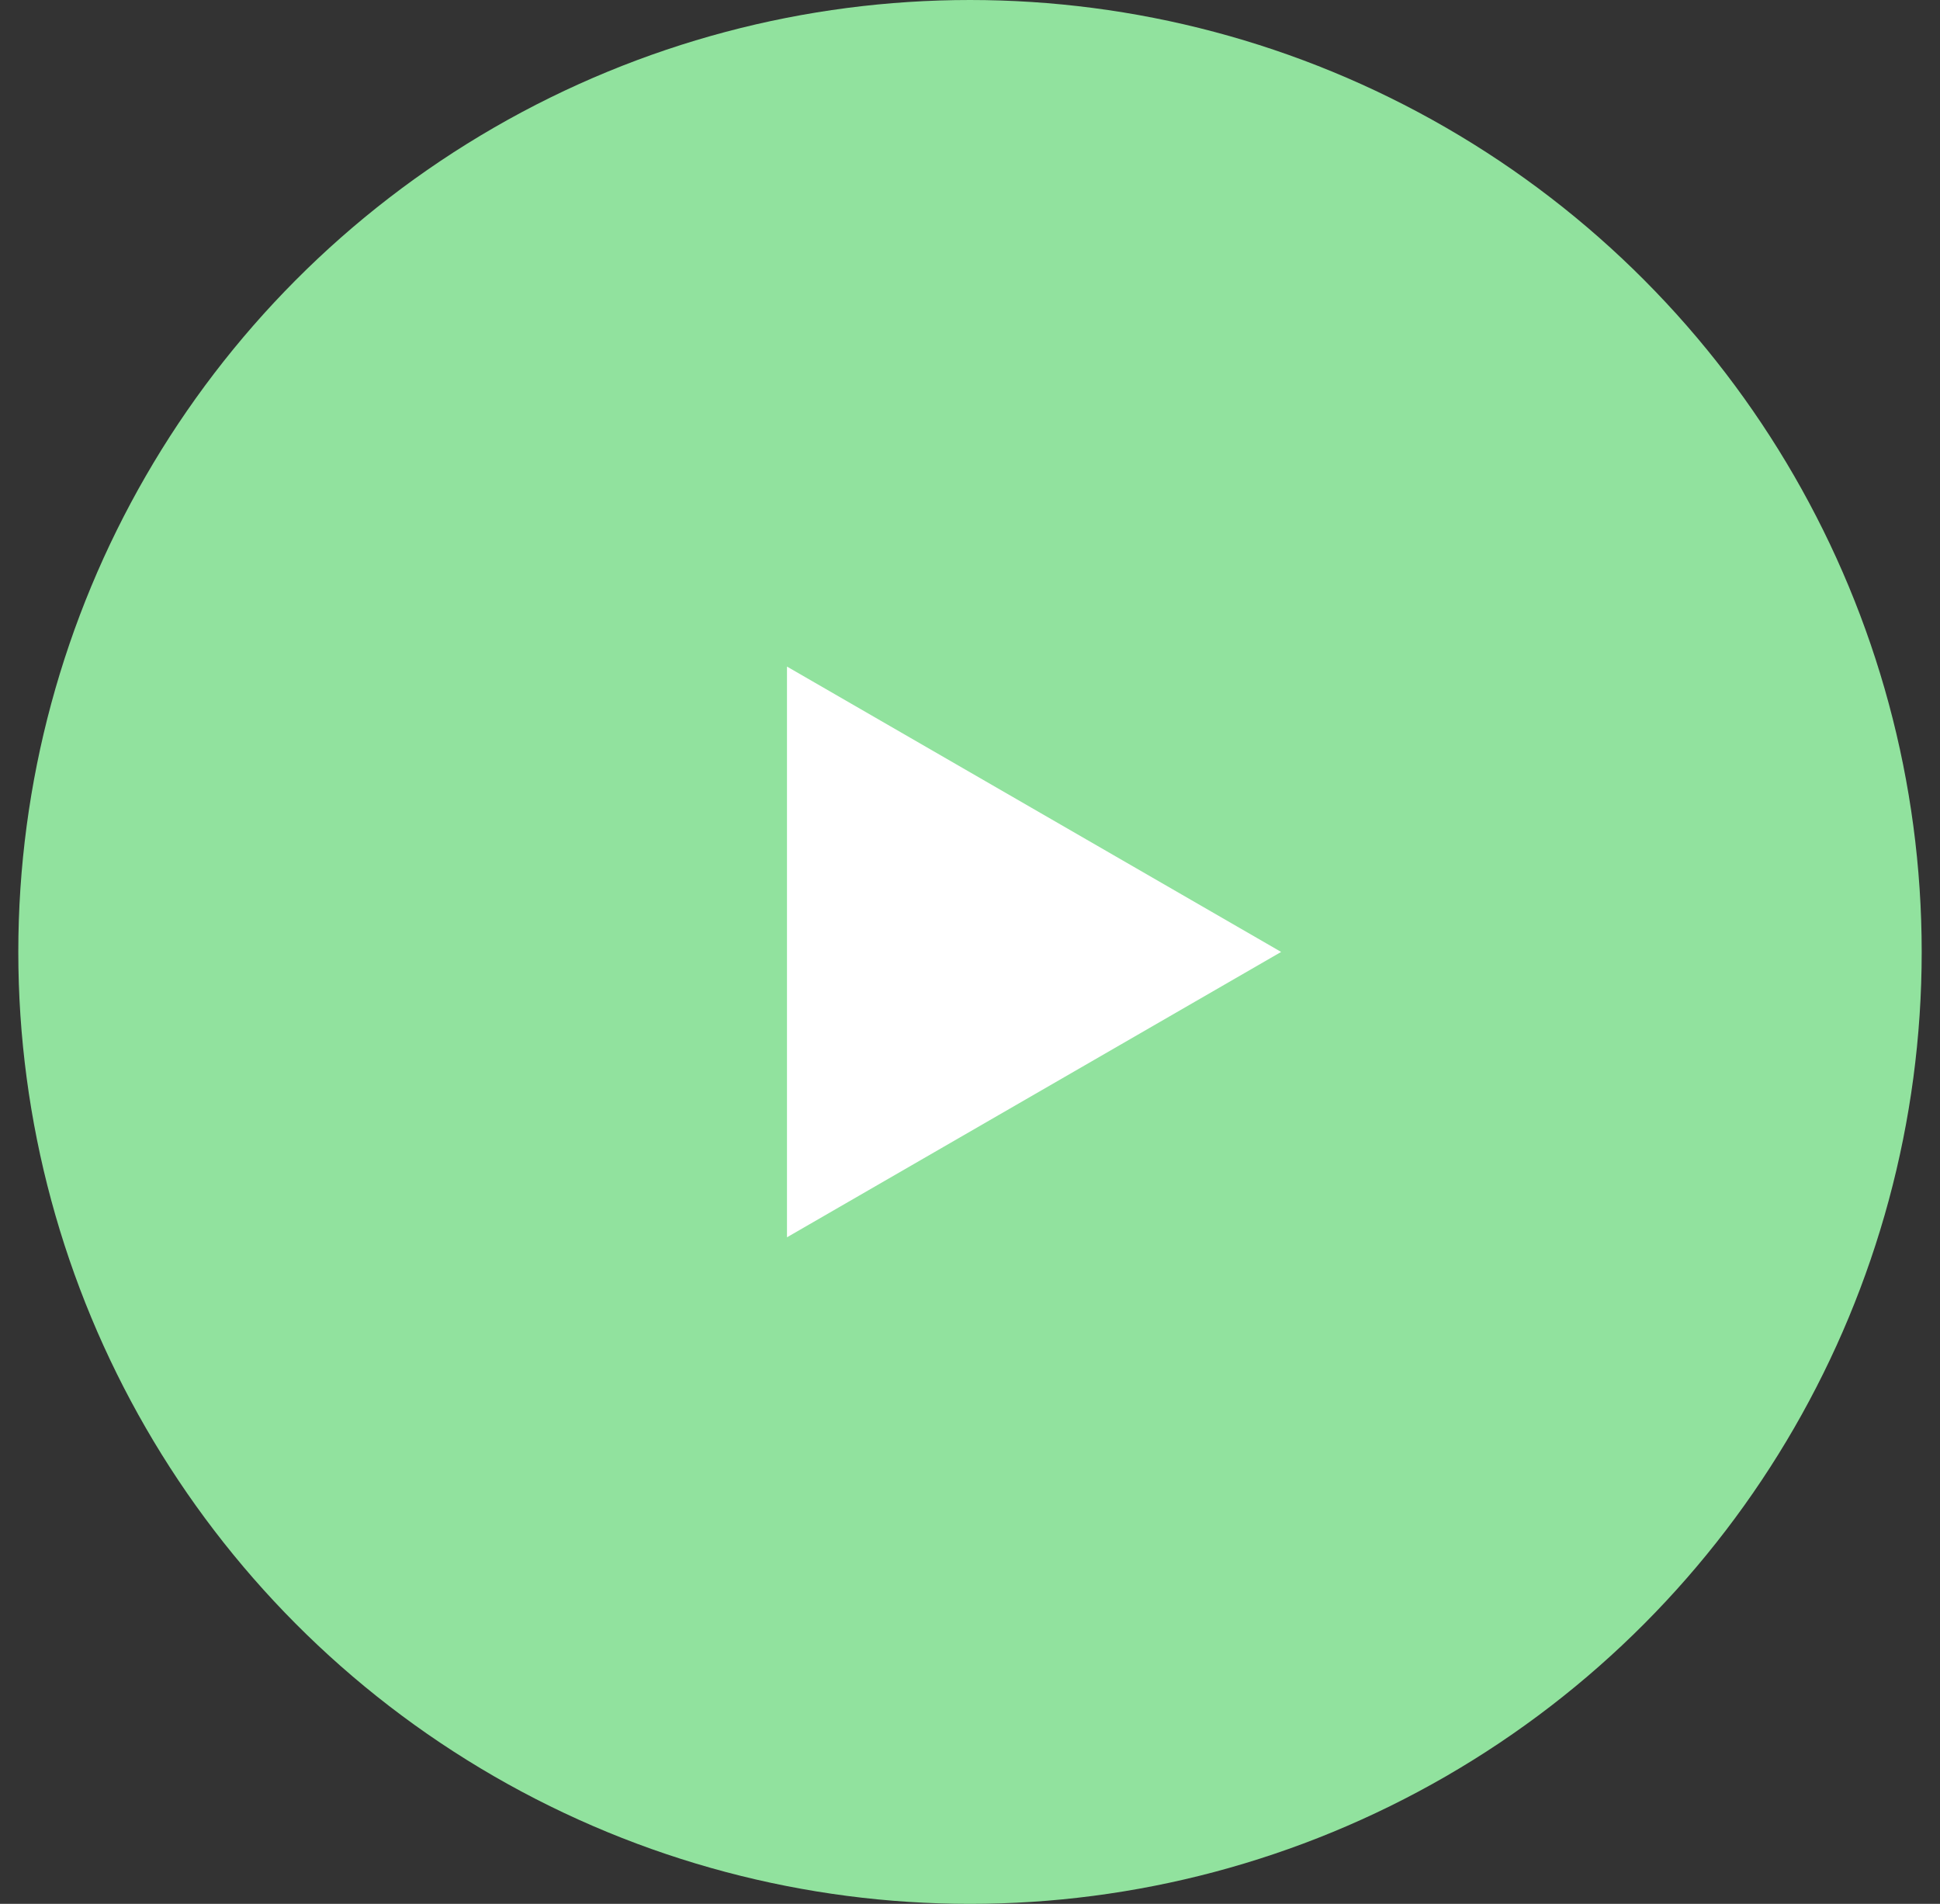 <?xml version="1.0" encoding="UTF-8"?> <svg xmlns="http://www.w3.org/2000/svg" width="53" height="52" viewBox="0 0 53 52" fill="none"><rect x="0" y="0" width="53" height="52" fill="#333333" stroke="none"/> <circle cx="26.5" cy="26" r="26" fill="#91E29E"></circle> <path d="M35 26L21.5 33.794L21.5 18.206L35 26Z" fill="white"></path> </svg> 